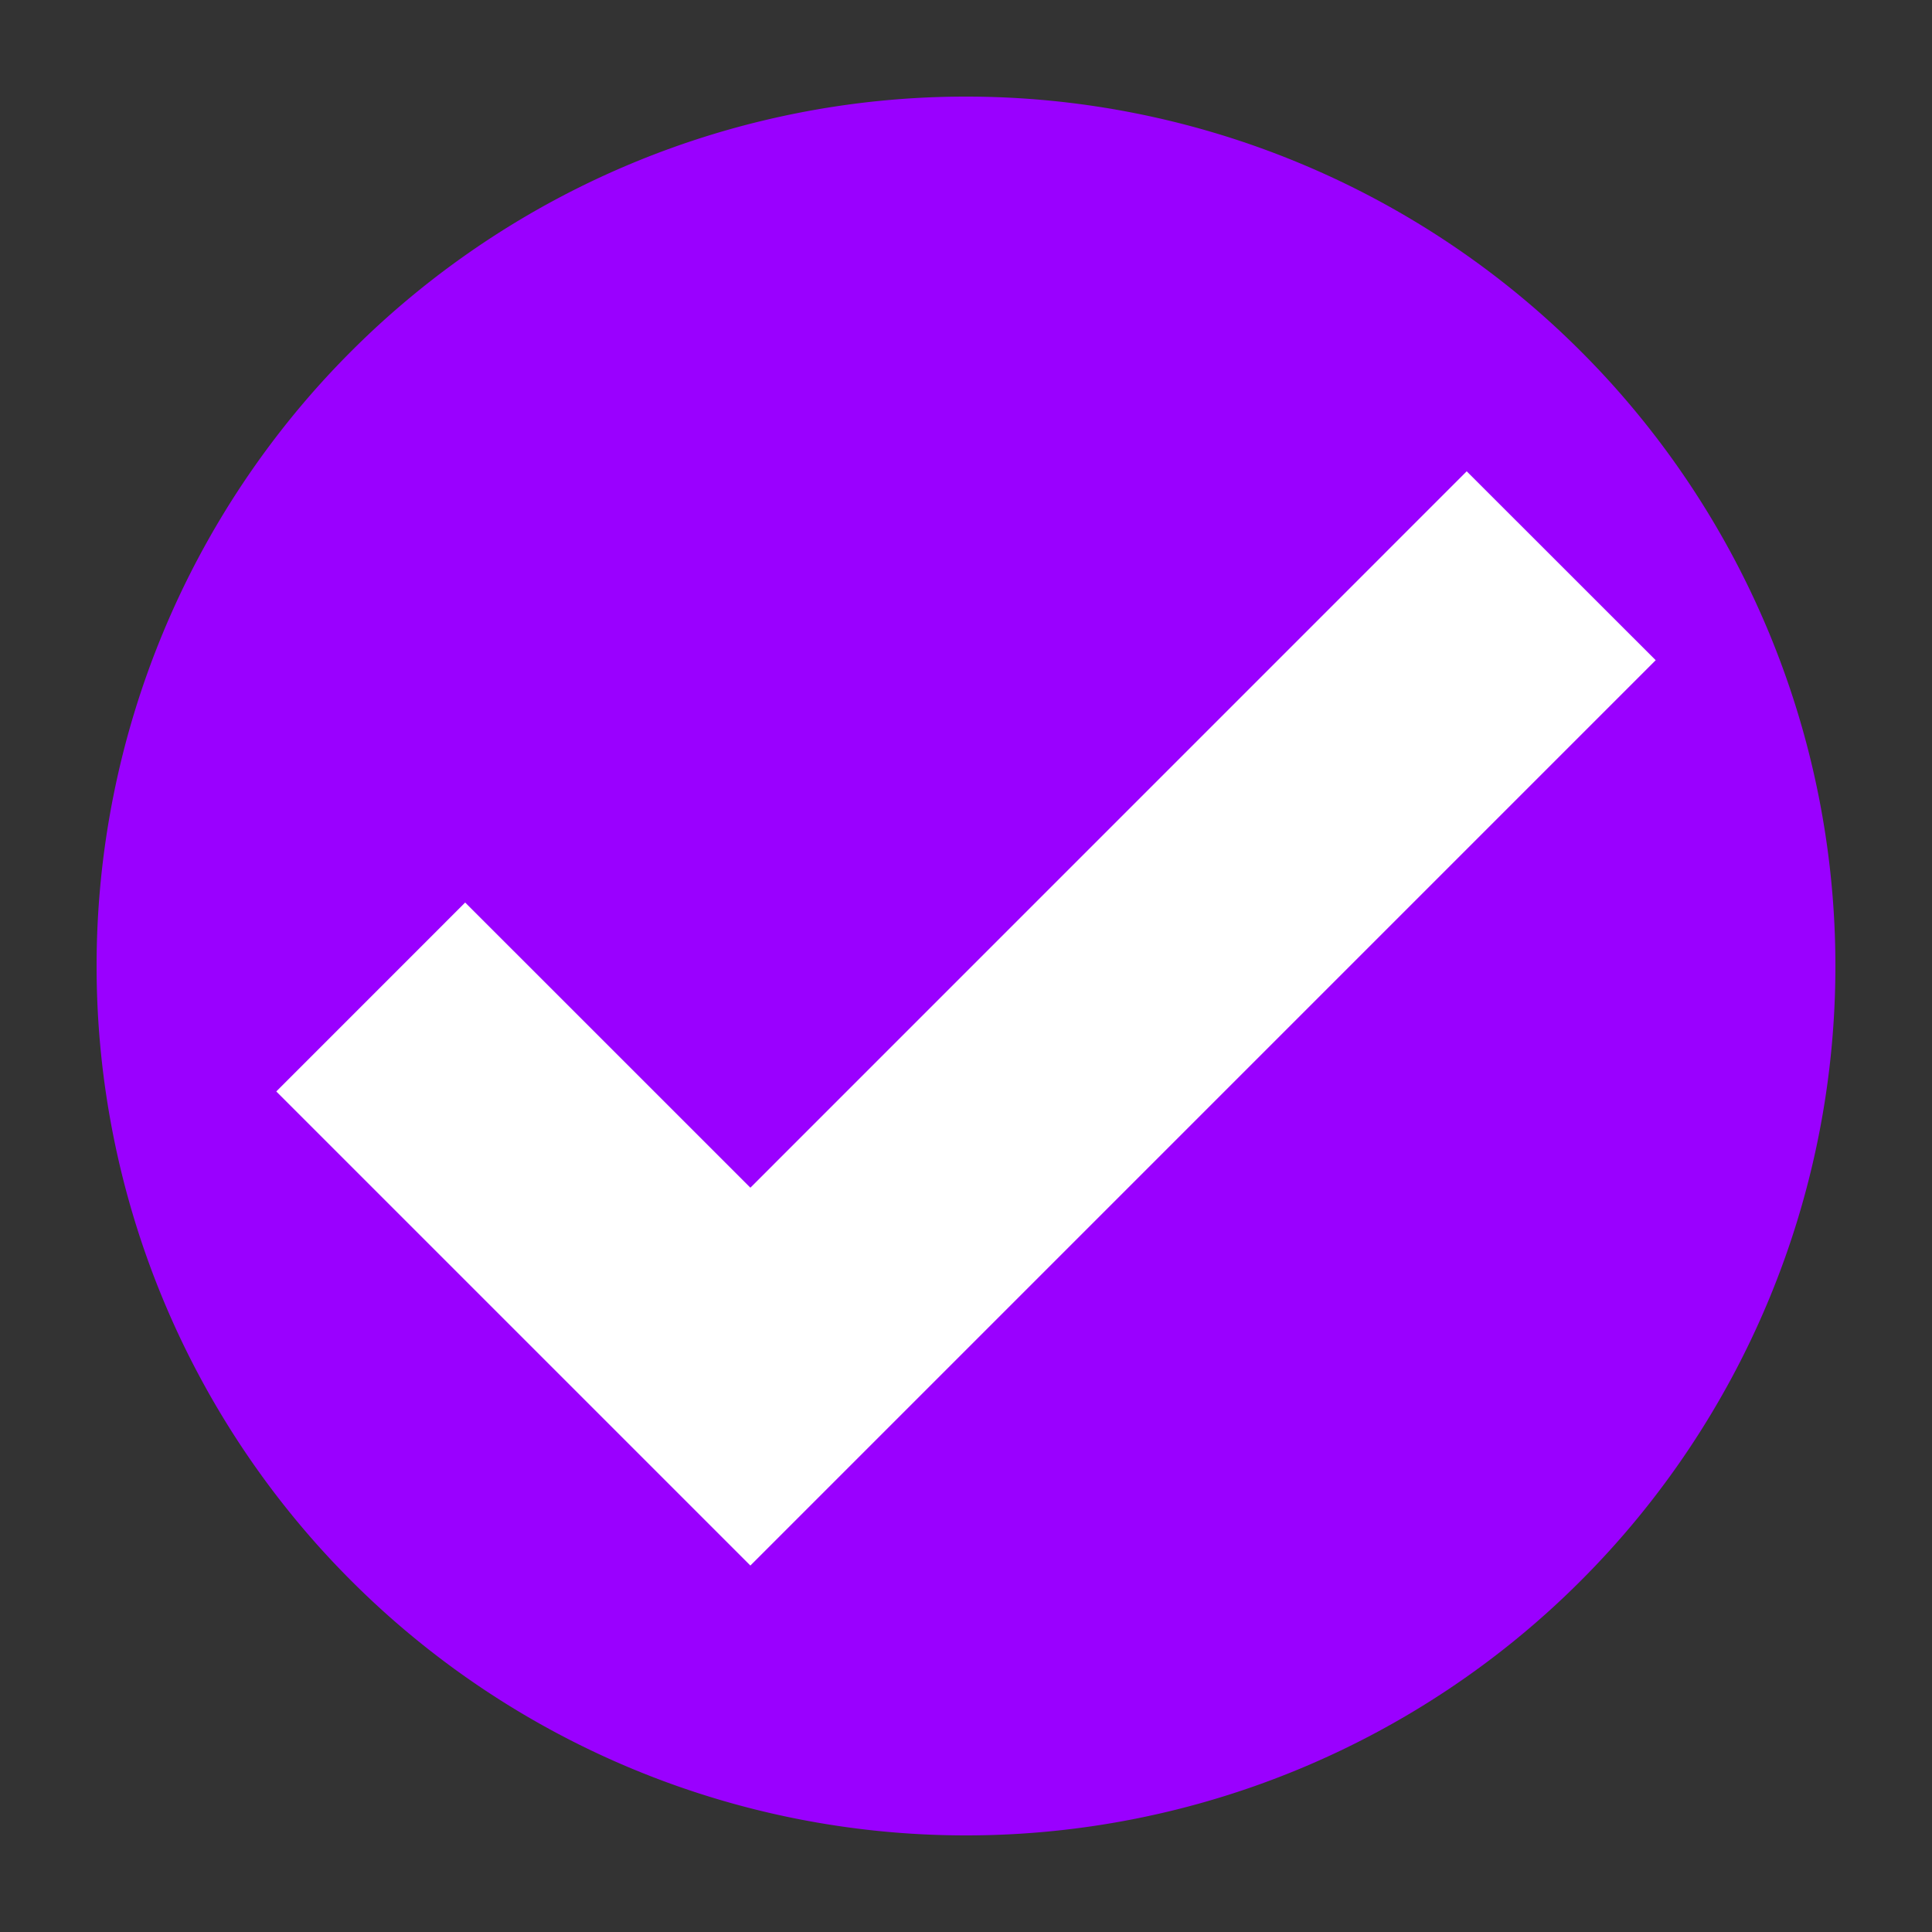 <svg xmlns="http://www.w3.org/2000/svg" width="500" height="500" viewBox="0 0 375 375"><rect x="0" y="0" width="375" height="375" fill="#333333" stroke="none"/><defs><clipPath id="a"><path d="M18.75 18.75h337.5v337.5H18.75zm0 0"/></clipPath></defs><g clip-path="url(#a)"><path d="M356.25 187.5a168.46 168.46 0 01-3.242 32.922 168.41 168.41 0 01-9.602 31.656 168.496 168.496 0 01-15.597 29.176 168.197 168.197 0 01-20.985 25.57 168.197 168.197 0 01-25.57 20.985 168.496 168.496 0 01-29.176 15.597 168.41 168.41 0 01-31.656 9.602 168.449 168.449 0 01-32.922 3.242 168.449 168.449 0 01-32.922-3.242 168.41 168.41 0 01-31.656-9.602 168.496 168.496 0 01-29.176-15.597 168.197 168.197 0 01-25.57-20.985 168.197 168.197 0 01-20.985-25.57 168.496 168.496 0 01-15.597-29.176 168.41 168.41 0 01-9.602-31.656A168.449 168.449 0 0118.75 187.5a168.46 168.46 0 013.242-32.922 168.41 168.41 0 019.602-31.656A168.496 168.496 0 0147.19 93.746a168.197 168.197 0 0120.985-25.57 168.197 168.197 0 0125.57-20.985 168.496 168.496 0 0129.176-15.597 168.41 168.41 0 0131.656-9.602A168.449 168.449 0 01187.5 18.75a168.46 168.46 0 0132.922 3.242 168.41 168.41 0 0131.656 9.602 168.496 168.496 0 0129.176 15.597 168.197 168.197 0 0125.57 20.985 168.197 168.197 0 0120.985 25.57 168.496 168.496 0 0115.597 29.176 168.41 168.41 0 019.602 31.656 168.449 168.449 0 013.242 32.922zm0 0" fill="#9a00ff"/></g><path d="M145.648 303.871l-92.023-92.02 36.664-36.671 55.36 55.351 139.038-139.05 36.68 36.664zm0 0" fill="#fff"/></svg>
